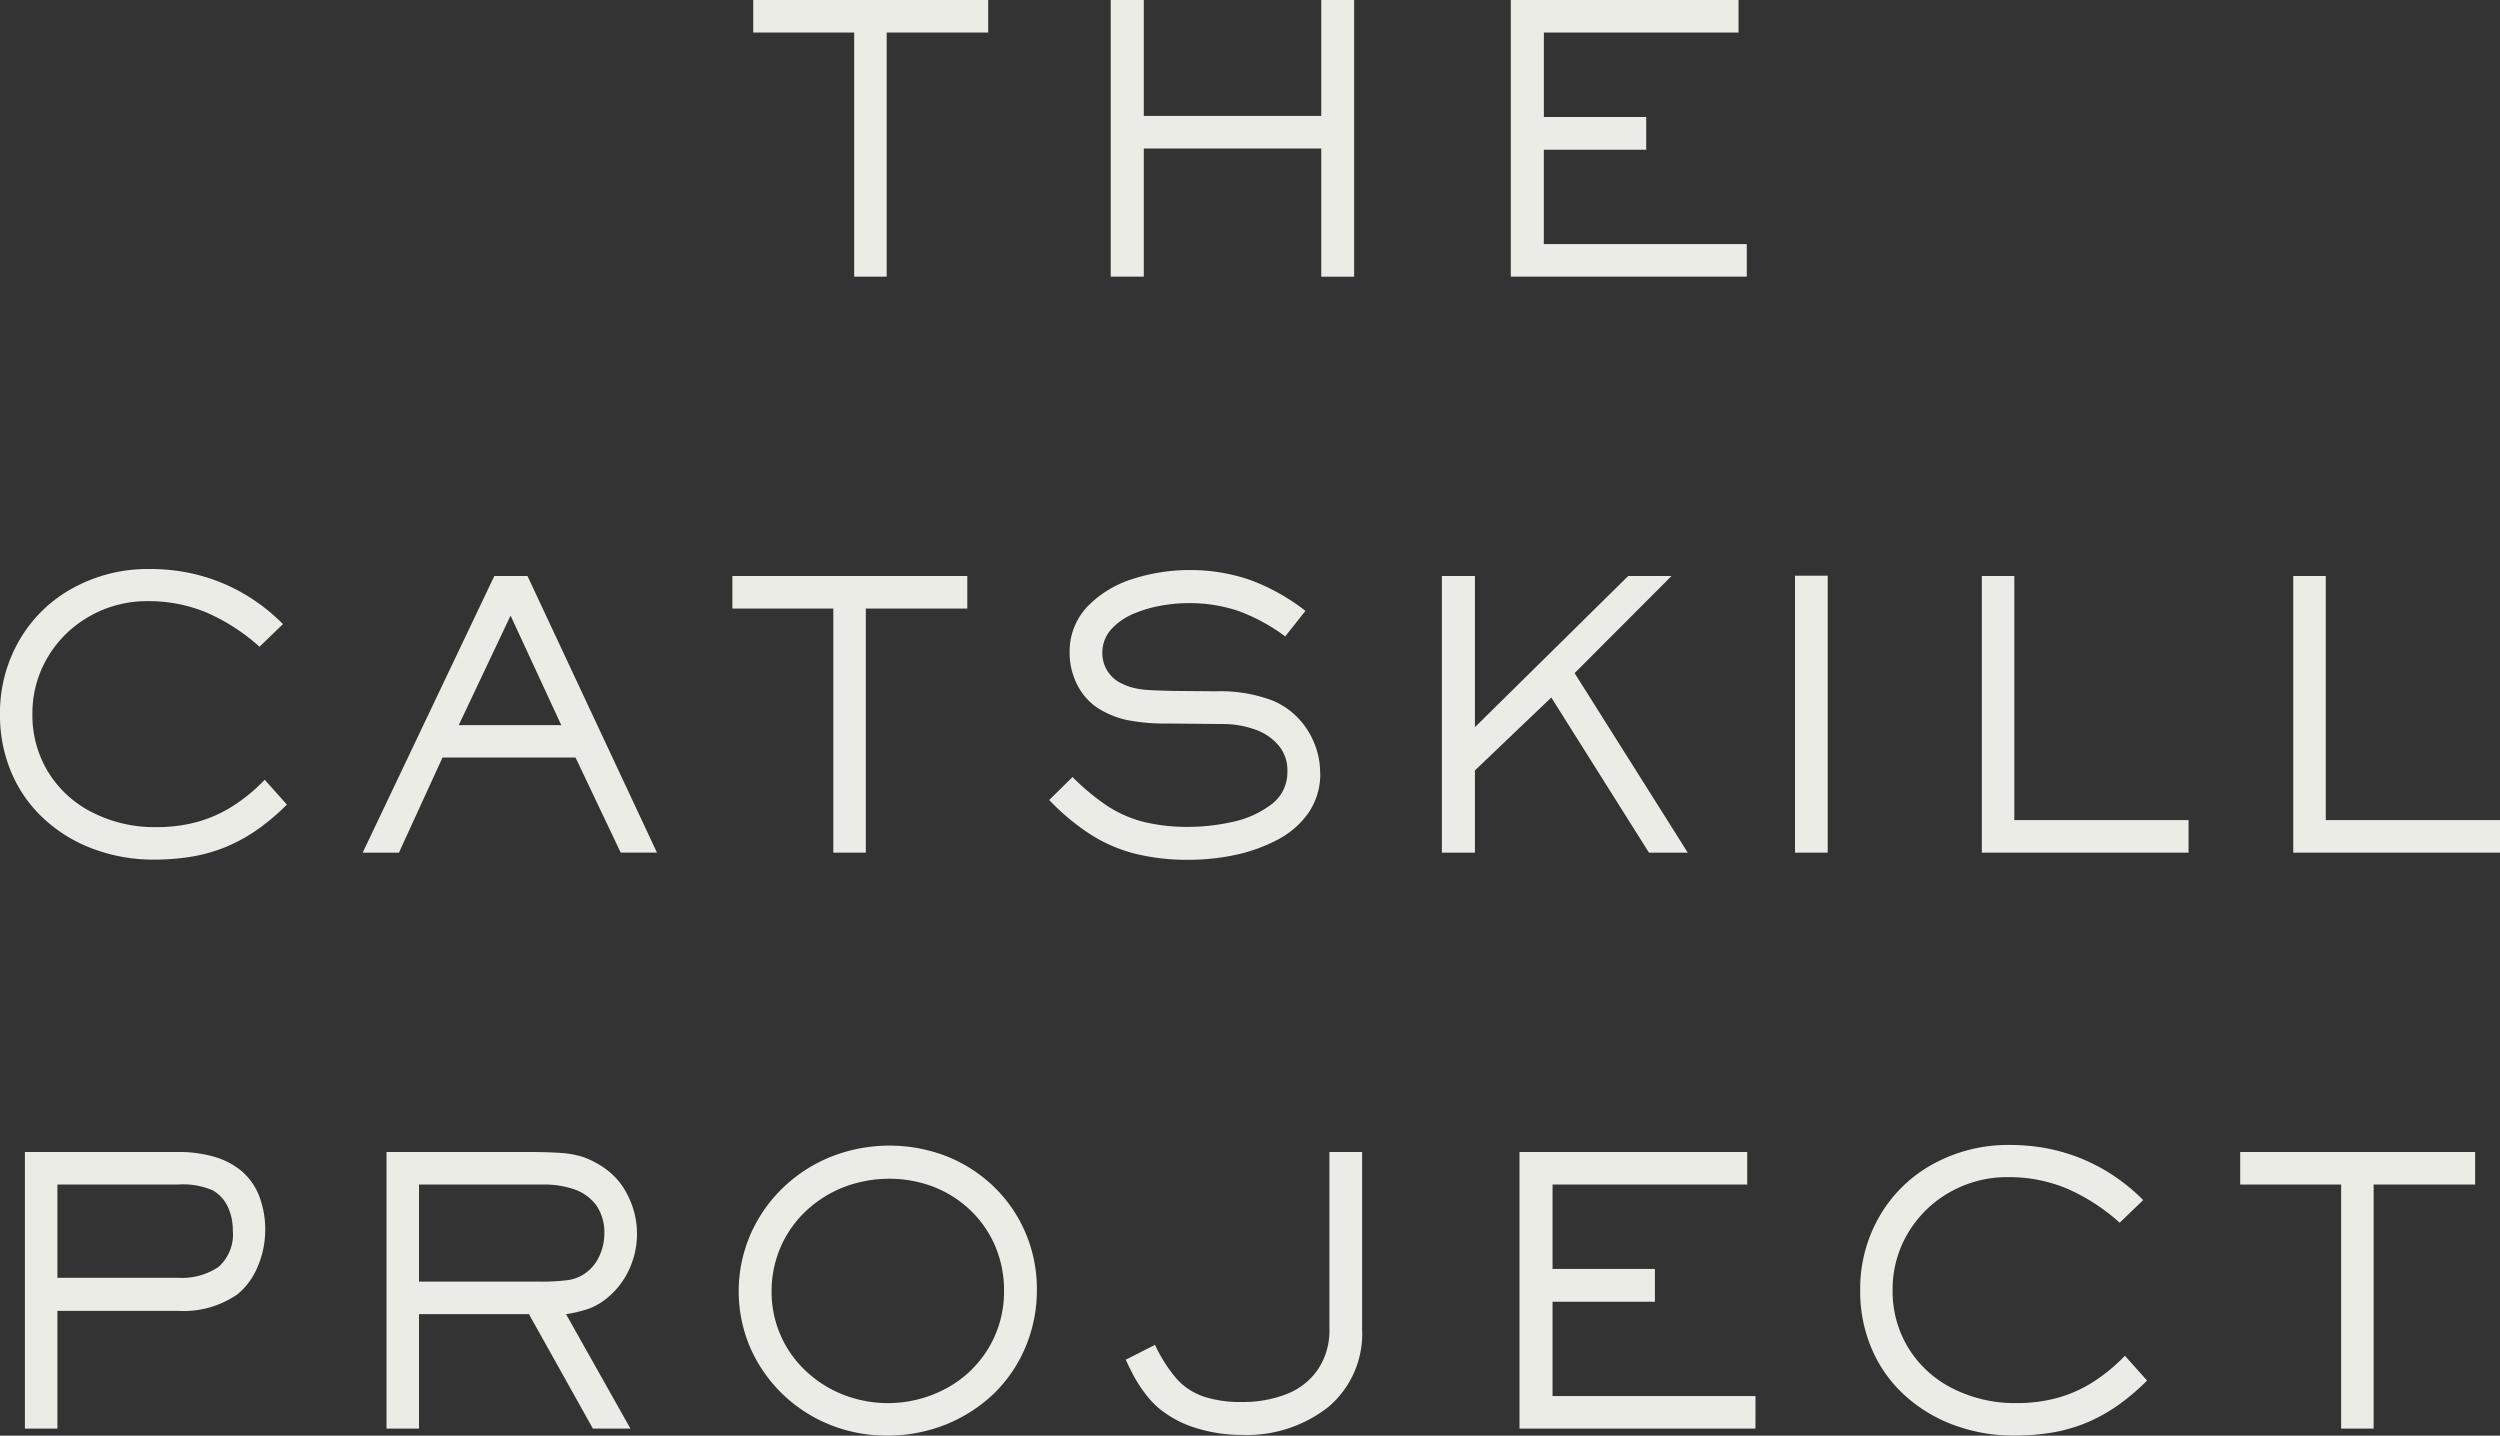 <?xml version="1.0" encoding="UTF-8"?> <svg xmlns="http://www.w3.org/2000/svg" xmlns:xlink="http://www.w3.org/1999/xlink" id="Group_27" data-name="Group 27" width="101" height="58" viewBox="0 0 101 58"><rect x="0" y="0" width="101" height="58" fill="#333333" stroke="none"/><defs><clipPath id="clip-path"><path id="Clip_5" data-name="Clip 5" d="M0,0H11.591V11.744H0Z" fill="none"></path></clipPath><clipPath id="clip-path-2"><path id="Clip_16" data-name="Clip 16" d="M0,58H101V0H0Z" fill="none"></path></clipPath></defs><path id="Fill_1" data-name="Fill 1" d="M0,0V1.315H4.078v9.861H5.391V1.315h4.1V0Z" transform="translate(30.431)" fill="#eaece5"></path><path id="Fill_2" data-name="Fill 2" d="M8.506,0V4.683H1.336V0H0V11.176H1.336V6h7.17v5.178H9.834V0Z" transform="translate(44.873)" fill="#eaece5"></path><path id="Fill_3" data-name="Fill 3" d="M0,0V11.176H9.533V9.861h-8.2V6.049H5.47V4.726H1.335V1.315H9.2V0Z" transform="translate(61.037)" fill="#eaece5"></path><g id="Group_26" data-name="Group 26" transform="translate(0 0)"><g id="Group_6" data-name="Group 6" transform="translate(0 22.987)"><path id="Clip_5-2" data-name="Clip 5" d="M0,0H11.591V11.744H0Z" fill="none"></path><g id="Group_6-2" data-name="Group 6" clip-path="url(#clip-path)"><path id="Fill_4" data-name="Fill 4" d="M11.591,9.518a9.058,9.058,0,0,1-1.178,1,6.791,6.791,0,0,1-1.229.687,6.5,6.5,0,0,1-1.379.406,9.2,9.2,0,0,1-1.59.13,6.887,6.887,0,0,1-2.407-.417,6,6,0,0,1-1.991-1.193A5.391,5.391,0,0,1,.478,8.265,5.875,5.875,0,0,1,0,5.879a5.827,5.827,0,0,1,.8-3.03A5.562,5.562,0,0,1,2.98.752,6.287,6.287,0,0,1,6.033,0,7.983,7.983,0,0,1,7.546.138a7.5,7.5,0,0,1,1.409.42,7.368,7.368,0,0,1,1.32.709,7.612,7.612,0,0,1,1.157.96l-.948.915A7.912,7.912,0,0,0,8.367,1.769,6.066,6.066,0,0,0,5.96,1.3a4.663,4.663,0,0,0-2.323.6,4.56,4.56,0,0,0-1.7,1.65,4.4,4.4,0,0,0-.627,2.3,4.372,4.372,0,0,0,.671,2.408A4.43,4.43,0,0,0,3.793,9.866a5.54,5.54,0,0,0,2.5.563,6.249,6.249,0,0,0,1.678-.211A5.369,5.369,0,0,0,9.4,9.582a6.917,6.917,0,0,0,1.294-1.066Z" transform="translate(0)" fill="#eaece5"></path></g></g><path id="Fill_7" data-name="Fill 7" d="M1.466,11.176H0L5.318,0H6.659l5.23,11.174H10.424L8.6,7.334H3.225L1.466,11.175ZM5.975,1.6,3.881,6.025H8.024Z" transform="translate(14.652 23.271)" fill="#eaece5"></path><path id="Fill_9" data-name="Fill 9" d="M9.491,1.315h-4.1v9.861H4.078V1.315H0V0H9.491Z" transform="translate(29.588 23.271)" fill="#eaece5"></path><path id="Fill_11" data-name="Fill 11" d="M10.95,8.173a2.775,2.775,0,0,1-.489,1.656,3.521,3.521,0,0,1-1.283,1.09,6.51,6.51,0,0,1-1.711.6,9.023,9.023,0,0,1-1.8.187,8.825,8.825,0,0,1-2.178-.241,6.17,6.17,0,0,1-1.8-.771A9.194,9.194,0,0,1,0,9.29l.942-.928A9.132,9.132,0,0,0,2.379,9.55a4.9,4.9,0,0,0,1.44.625,7.436,7.436,0,0,0,1.828.2,8.157,8.157,0,0,0,1.757-.2,3.939,3.939,0,0,0,1.562-.7,1.612,1.612,0,0,0,.656-1.355,1.55,1.55,0,0,0-.379-1.063,2.194,2.194,0,0,0-.948-.622,3.908,3.908,0,0,0-1.2-.214L4.735,6.2a7.821,7.821,0,0,1-1.641-.151A3.667,3.667,0,0,1,1.97,5.581a2.436,2.436,0,0,1-.62-.59,2.708,2.708,0,0,1-.386-.763,2.76,2.76,0,0,1-.138-.86,2.629,2.629,0,0,1,.74-1.916A4.349,4.349,0,0,1,3.418.346,7.454,7.454,0,0,1,5.632,0,7.382,7.382,0,0,1,8.116.4,8.3,8.3,0,0,1,10.352,1.65L9.534,2.681a7.49,7.49,0,0,0-1.9-1.031,6.253,6.253,0,0,0-2.049-.314,6.439,6.439,0,0,0-1.1.108,5.148,5.148,0,0,0-1.126.343,2.5,2.5,0,0,0-.869.625,1.4,1.4,0,0,0-.343.955,1.35,1.35,0,0,0,.657,1.152,2.727,2.727,0,0,0,.519.219,3.03,3.03,0,0,0,.59.1c.243.021.629.035,1.16.046l1.663.014a5.952,5.952,0,0,1,2.283.373,3.019,3.019,0,0,1,1.01.681,3.186,3.186,0,0,1,.675,1.031,3.14,3.14,0,0,1,.241,1.193" transform="translate(42.388 23.03)" fill="#eaece5"></path><path id="Fill_13" data-name="Fill 13" d="M9.934,11.176H8.366L4.42,4.908,1.335,7.854v3.322H0V0H1.335V6.106L7.527,0h1.75L5.362,3.923Z" transform="translate(58.252 23.271)" fill="#eaece5"></path><path id="Clip_16-2" data-name="Clip 16" d="M0,58H101V0H0Z" fill="none"></path><g id="Mask_Group_4" data-name="Mask Group 4" clip-path="url(#clip-path-2)"><path id="Fill_15" data-name="Fill 15" d="M0,11.189H1.321V0H0Z" transform="translate(72.518 23.258)" fill="#eaece5"></path><path id="Fill_17" data-name="Fill 17" d="M8.352,11.176H0V0H1.313V9.861H8.352Z" transform="translate(80.066 23.271)" fill="#eaece5"></path><path id="Fill_18" data-name="Fill 18" d="M8.352,11.176H0V0H1.313V9.861H8.352Z" transform="translate(92.648 23.271)" fill="#eaece5"></path><path id="Fill_19" data-name="Fill 19" d="M1.313,11.176H0V0H6.186A5.158,5.158,0,0,1,7.637.19,3.066,3.066,0,0,1,8.745.763a2.519,2.519,0,0,1,.711.993,3.749,3.749,0,0,1,.252,1.428,3.708,3.708,0,0,1-.3,1.437,2.812,2.812,0,0,1-.82,1.128,3.819,3.819,0,0,1-2.407.67H1.313v4.755Zm0-9.861V5.083H6.186a2.642,2.642,0,0,0,1.636-.44A1.754,1.754,0,0,0,8.4,3.171a2.223,2.223,0,0,0-.2-.95A1.478,1.478,0,0,0,7.6,1.556a3.009,3.009,0,0,0-1.416-.241Z" transform="translate(1.006 46.54)" fill="#eaece5"></path><path id="Fill_20" data-name="Fill 20" d="M1.313,11.176H0V0H5.587c.639,0,1.135.014,1.473.04A3.889,3.889,0,0,1,7.936.2a3.721,3.721,0,0,1,.817.414,2.876,2.876,0,0,1,1,1.153,3.414,3.414,0,0,1,.062,2.951,3.2,3.2,0,0,1-.862,1.148,2.573,2.573,0,0,1-.757.457,5.442,5.442,0,0,1-.942.23l2.6,4.622H8.338L5.755,6.552H1.313v4.623Zm0-9.861V5.237H6.127a8.67,8.67,0,0,0,1.211-.062,1.618,1.618,0,0,0,.7-.281A1.7,1.7,0,0,0,8.6,4.2a2.1,2.1,0,0,0,.2-.9A1.915,1.915,0,0,0,8.48,2.162,1.846,1.846,0,0,0,7.6,1.515a3.649,3.649,0,0,0-1.236-.2Z" transform="translate(15.615 46.54)" fill="#eaece5"></path><path id="Fill_21" data-name="Fill 21" d="M5.99,11.716a6.156,6.156,0,0,1-2.281-.43,5.951,5.951,0,0,1-1.926-1.238A5.876,5.876,0,0,1,.47,8.167,5.779,5.779,0,0,1,.479,3.582,5.884,5.884,0,0,1,1.806,1.687,6.037,6.037,0,0,1,3.757.438,6.422,6.422,0,0,1,8.392.427,5.884,5.884,0,0,1,10.3,1.652a5.681,5.681,0,0,1,1.287,1.869,5.794,5.794,0,0,1,.46,2.3,5.918,5.918,0,0,1-.471,2.345,5.692,5.692,0,0,1-1.3,1.885,6.093,6.093,0,0,1-1.933,1.226A6.362,6.362,0,0,1,5.99,11.716Zm.1-10.377a5.1,5.1,0,0,0-1.82.329,4.721,4.721,0,0,0-1.532.956A4.418,4.418,0,0,0,1.7,4.088a4.472,4.472,0,0,0-.371,1.807,4.368,4.368,0,0,0,1.4,3.225,4.723,4.723,0,0,0,1.514.95,4.959,4.959,0,0,0,4.128-.255,4.419,4.419,0,0,0,2.349-3.963,4.55,4.55,0,0,0-.356-1.788,4.355,4.355,0,0,0-1-1.45,4.534,4.534,0,0,0-1.481-.945A4.941,4.941,0,0,0,6.091,1.339Z" transform="translate(29.843 46.283)" fill="#eaece5"></path><path id="Fill_22" data-name="Fill 22" d="M9.549,7.137a3.875,3.875,0,0,1-1.371,3.171A5.324,5.324,0,0,1,4.69,11.43a6.184,6.184,0,0,1-1.835-.273A4.324,4.324,0,0,1,1.3,10.321a3.538,3.538,0,0,1-.5-.543A5.156,5.156,0,0,1,.364,9.12C.243,8.9.121,8.655,0,8.392l1.182-.6A6.022,6.022,0,0,0,2.053,9.16a2.6,2.6,0,0,0,1.073.714A4.7,4.7,0,0,0,4.7,10.1a4.826,4.826,0,0,0,1.784-.314A2.733,2.733,0,0,0,7.754,8.8a2.815,2.815,0,0,0,.474-1.661V0H9.549Z" transform="translate(45.48 46.54)" fill="#eaece5"></path><path id="Fill_23" data-name="Fill 23" d="M9.533,11.176H0V0H9.2V1.315H1.335V4.726H5.471V6.049H1.335V9.861h8.2Z" transform="translate(61.388 46.54)" fill="#eaece5"></path><path id="Fill_24" data-name="Fill 24" d="M11.591,9.518a9.058,9.058,0,0,1-1.178,1,6.791,6.791,0,0,1-1.229.687,6.5,6.5,0,0,1-1.379.406,9.2,9.2,0,0,1-1.59.13,6.887,6.887,0,0,1-2.407-.417,6,6,0,0,1-1.991-1.193A5.391,5.391,0,0,1,.478,8.265,5.875,5.875,0,0,1,0,5.879a5.827,5.827,0,0,1,.8-3.03A5.562,5.562,0,0,1,2.98.752,6.287,6.287,0,0,1,6.033,0,8.023,8.023,0,0,1,7.546.138a7.5,7.5,0,0,1,1.409.42,7.368,7.368,0,0,1,1.32.709,7.612,7.612,0,0,1,1.157.96l-.948.915A7.912,7.912,0,0,0,8.367,1.769,6.066,6.066,0,0,0,5.96,1.3a4.663,4.663,0,0,0-2.323.6,4.56,4.56,0,0,0-1.7,1.65,4.4,4.4,0,0,0-.627,2.3,4.372,4.372,0,0,0,.671,2.408A4.43,4.43,0,0,0,3.793,9.866a5.54,5.54,0,0,0,2.5.563,6.249,6.249,0,0,0,1.678-.211A5.369,5.369,0,0,0,9.4,9.582a6.917,6.917,0,0,0,1.294-1.066Z" transform="translate(75.152 46.256)" fill="#eaece5"></path><path id="Fill_25" data-name="Fill 25" d="M9.491,1.315h-4.1v9.861H4.078V1.315H0V0H9.491Z" transform="translate(90.504 46.54)" fill="#eaece5"></path></g></g></svg> 